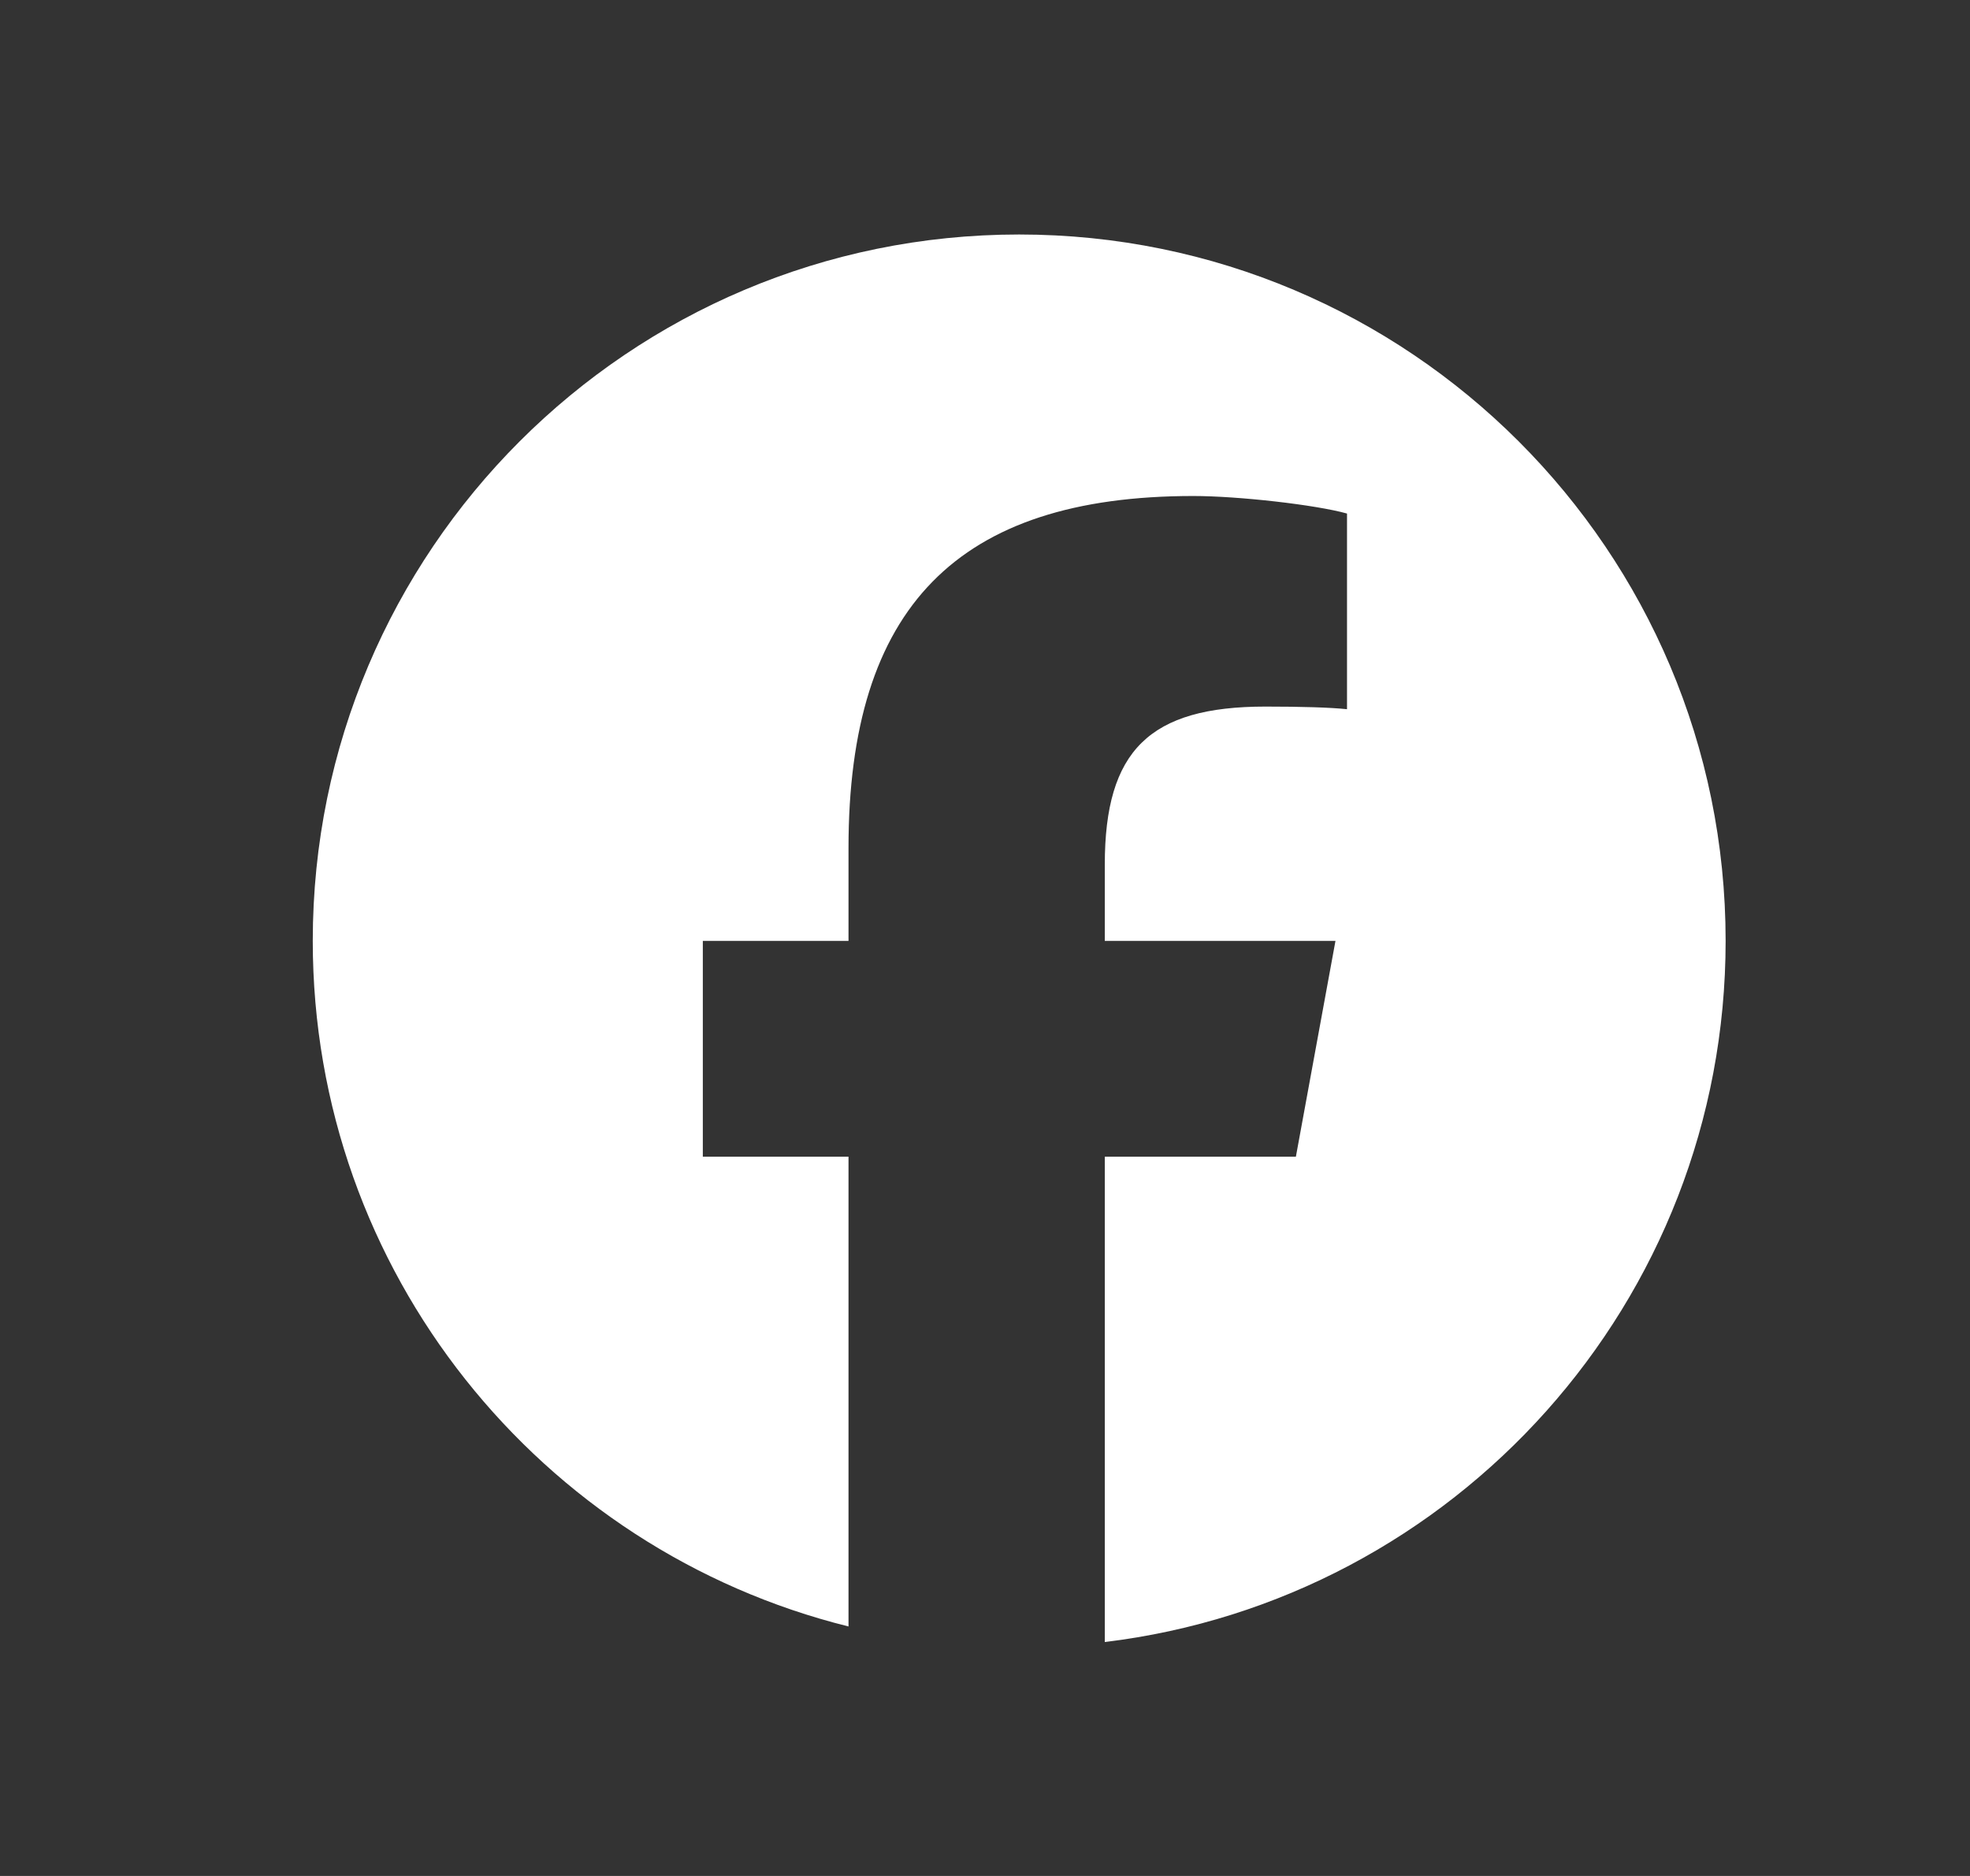<svg width="21" height="20" viewBox="0 0 21 20" fill="none" xmlns="http://www.w3.org/2000/svg">
<rect x="0" y="0" width="21" height="20" fill="#333333" stroke="none"/>
<path d="M18.395 10.031C18.395 5.871 15.023 2.5 10.864 2.5C6.705 2.5 3.334 5.871 3.334 10.031C3.334 13.562 5.765 16.526 9.045 17.34V12.332H7.492V10.031H9.045V9.039C9.045 6.476 10.205 5.288 12.721 5.288C13.199 5.288 14.022 5.381 14.359 5.475V7.561C14.181 7.542 13.872 7.533 13.489 7.533C12.254 7.533 11.777 8.001 11.777 9.217V10.031H14.236L13.814 12.332H11.777V17.506C15.505 17.056 18.395 13.881 18.395 10.031Z" fill="white"/>
</svg>
